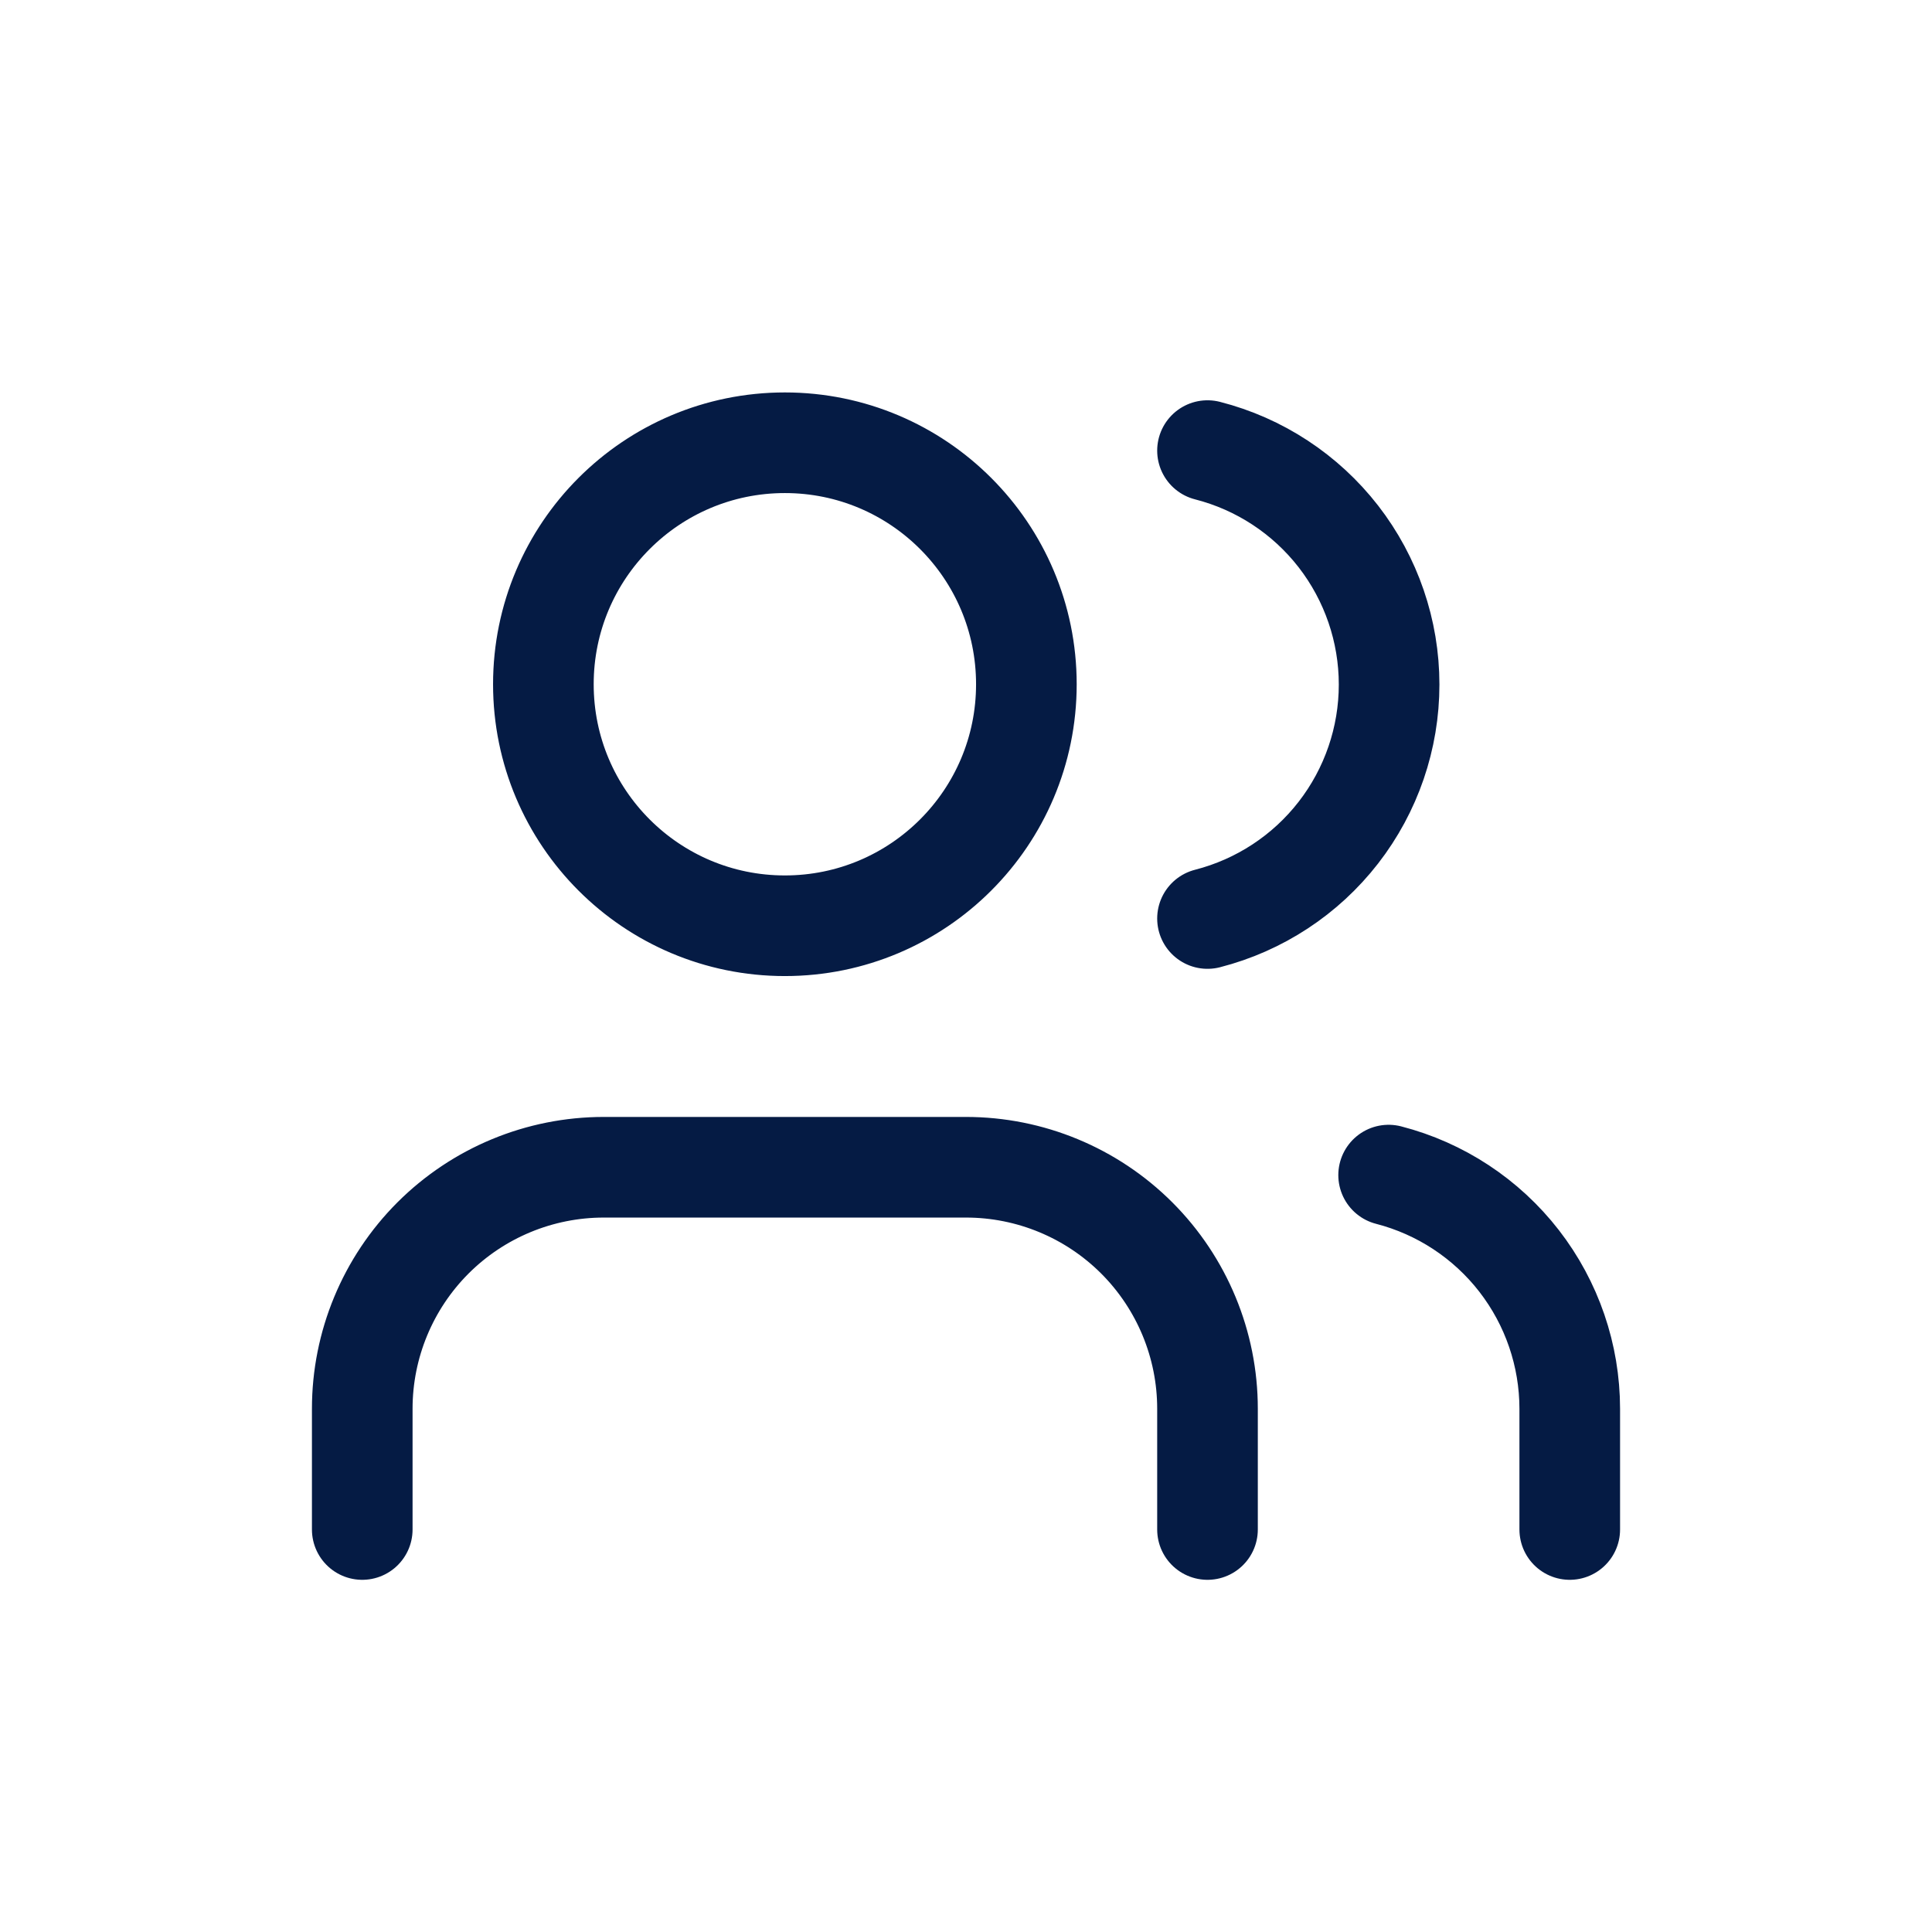 <svg width="48" height="48" viewBox="0 0 48 48" fill="none" xmlns="http://www.w3.org/2000/svg">
<path d="M30 38V35C30 33.409 29.368 31.883 28.243 30.757C27.117 29.632 25.591 29 24 29H15C13.409 29 11.883 29.632 10.757 30.757C9.632 31.883 9 33.409 9 35V38M39 38V35C38.999 33.67 38.556 32.379 37.742 31.328C36.928 30.278 35.787 29.527 34.5 29.195M30 11.195C31.291 11.525 32.435 12.276 33.252 13.328C34.068 14.381 34.512 15.675 34.512 17.007C34.512 18.34 34.068 19.634 33.252 20.686C32.435 21.739 31.291 22.489 30 22.82M25.5 17C25.5 20.314 22.814 23 19.5 23C16.186 23 13.5 20.314 13.5 17C13.5 13.686 16.186 11 19.5 11C22.814 11 25.5 13.686 25.5 17Z" stroke="#051B44" stroke-width="2.5" stroke-linecap="round" stroke-linejoin="round"/>
</svg>
